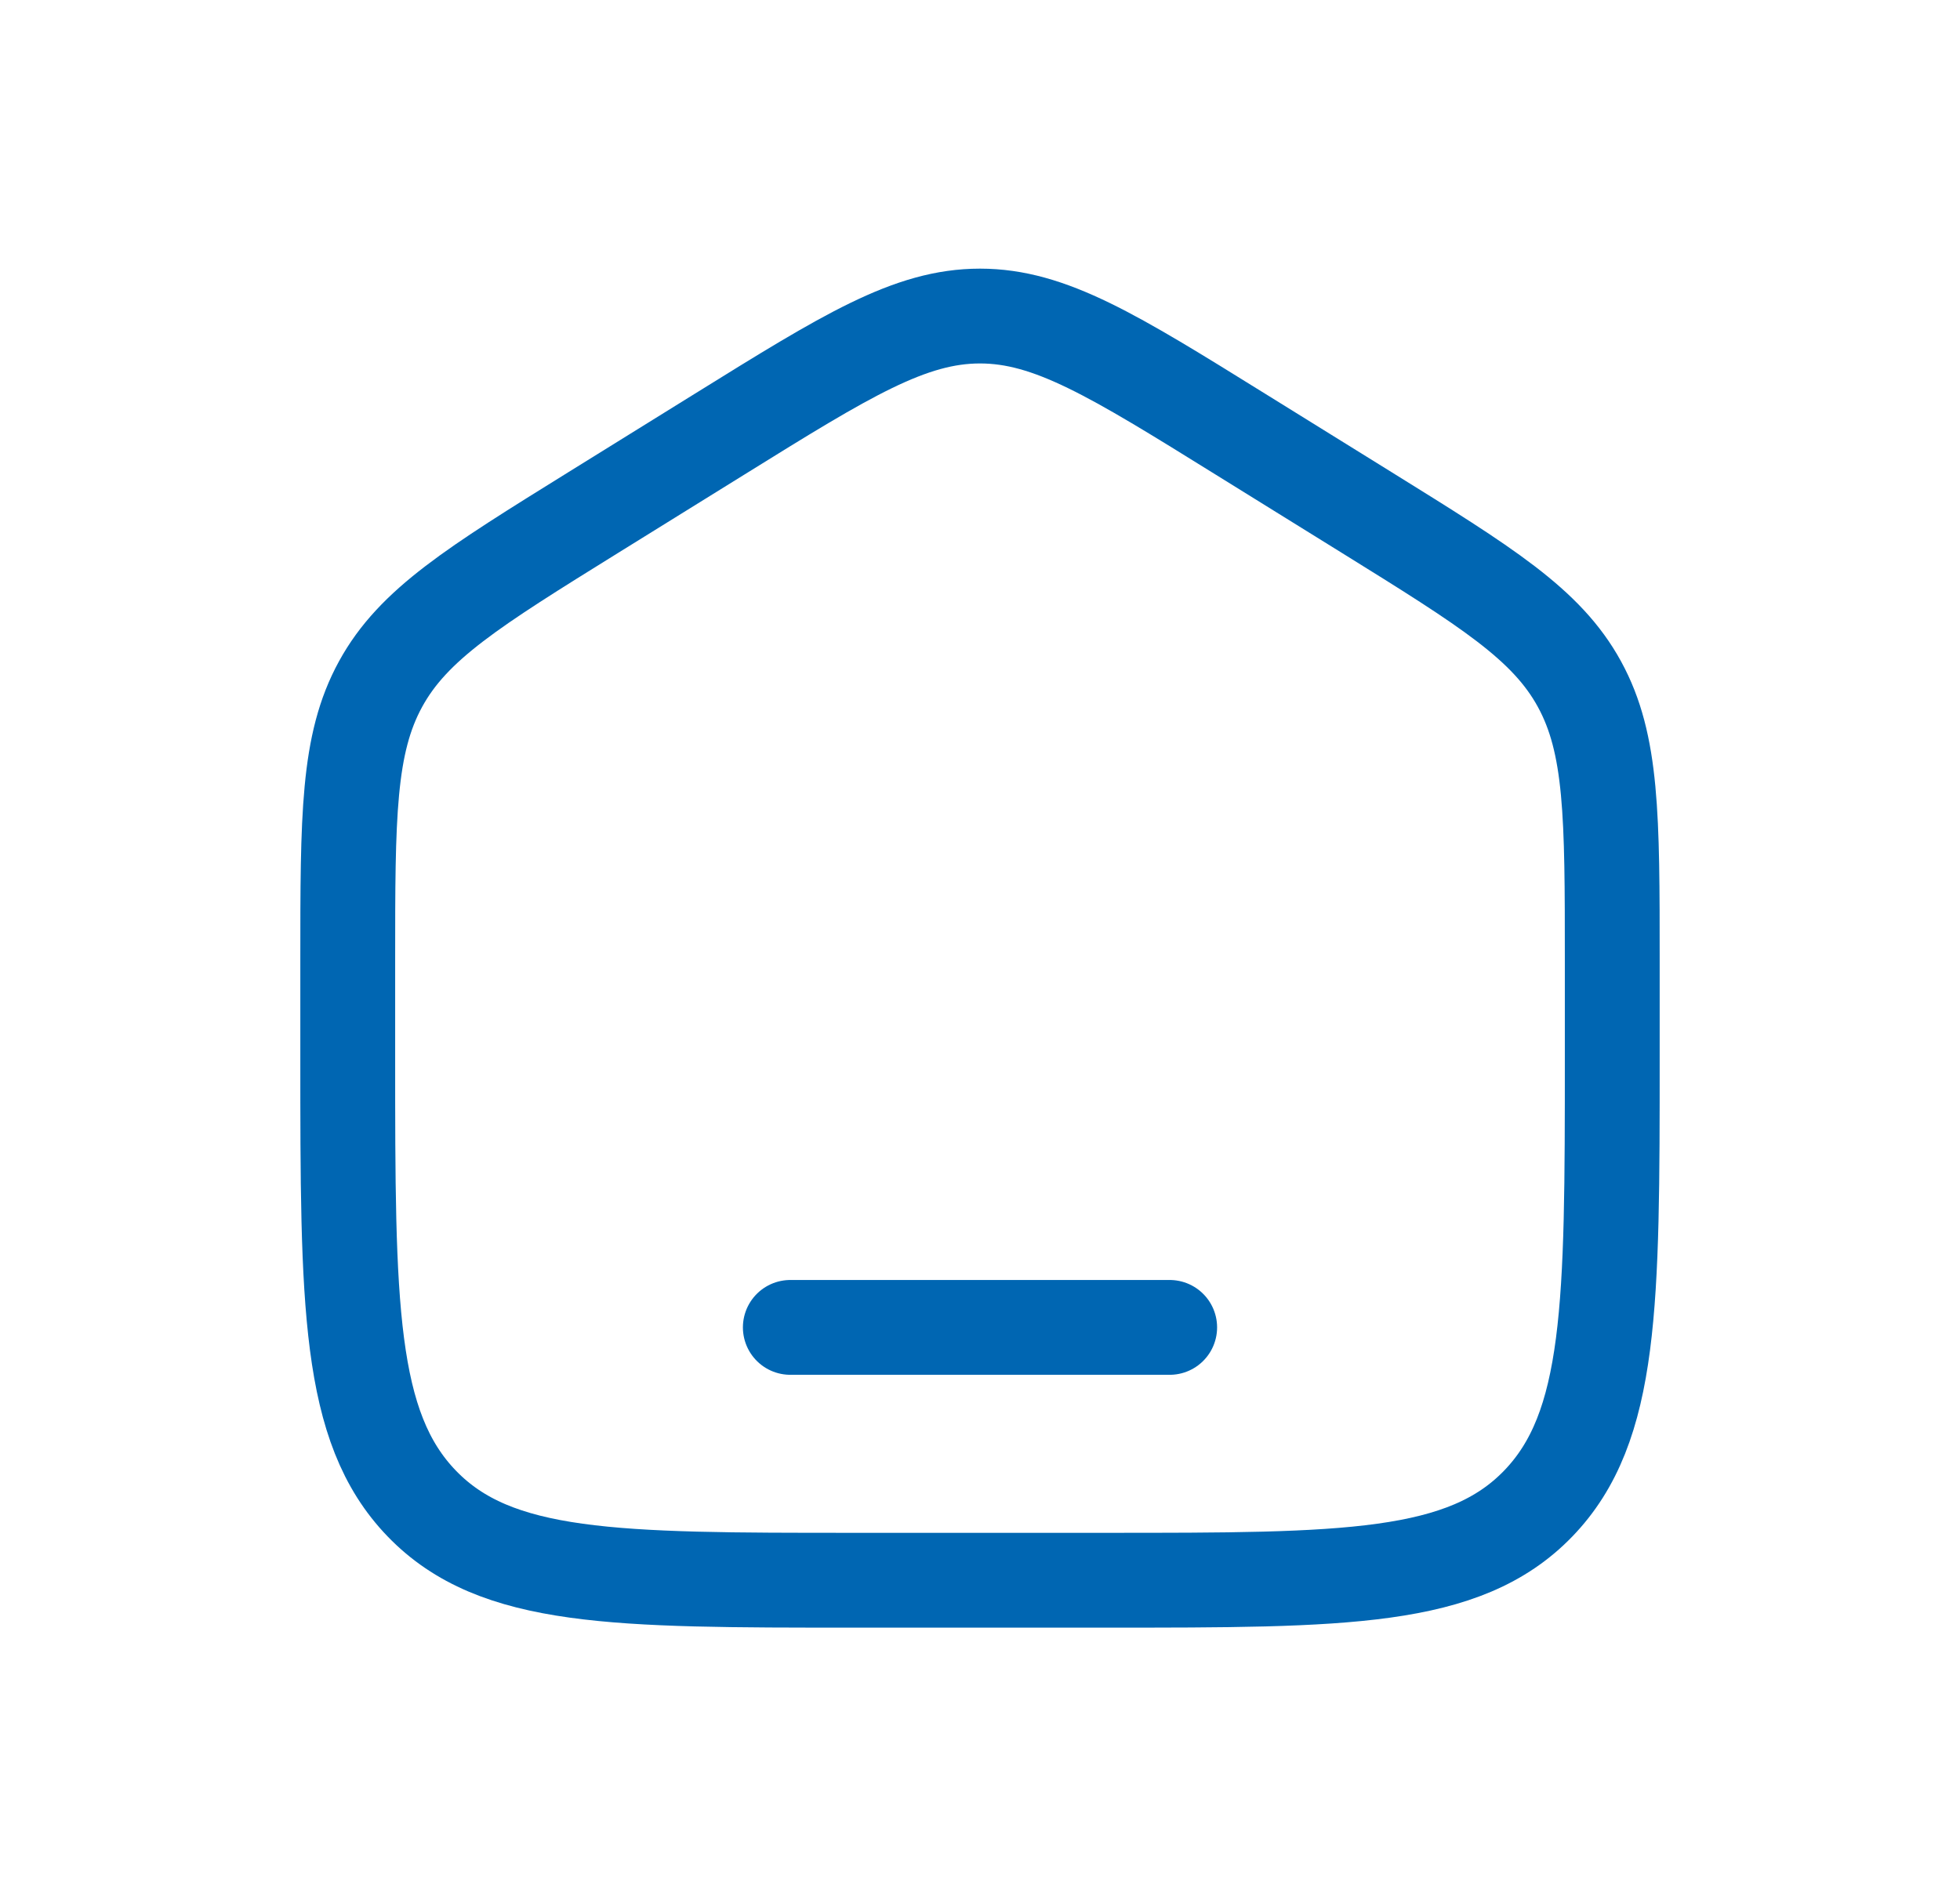 <svg width="31" height="30" viewBox="0 0 31 30" fill="none" xmlns="http://www.w3.org/2000/svg">
<path d="M5.5 15.204C5.5 12.915 5.5 11.771 6.019 10.823C6.538 9.874 7.487 9.286 9.384 8.108L11.384 6.867C13.389 5.622 14.392 5 15.5 5C16.608 5 17.611 5.622 19.616 6.867L21.616 8.108C23.513 9.286 24.462 9.874 24.981 10.823C25.5 11.771 25.5 12.915 25.5 15.204V16.725C25.5 20.626 25.5 22.576 24.328 23.788C23.157 25 21.271 25 17.5 25H13.5C9.729 25 7.843 25 6.672 23.788C5.5 22.576 5.5 20.626 5.5 16.725V15.204Z" stroke="#0066B2" stroke-width="1.5"/>
<path d="M18.5 21H12.5" stroke="#0066B2" stroke-width="1.5" stroke-linecap="round"/>
</svg>
